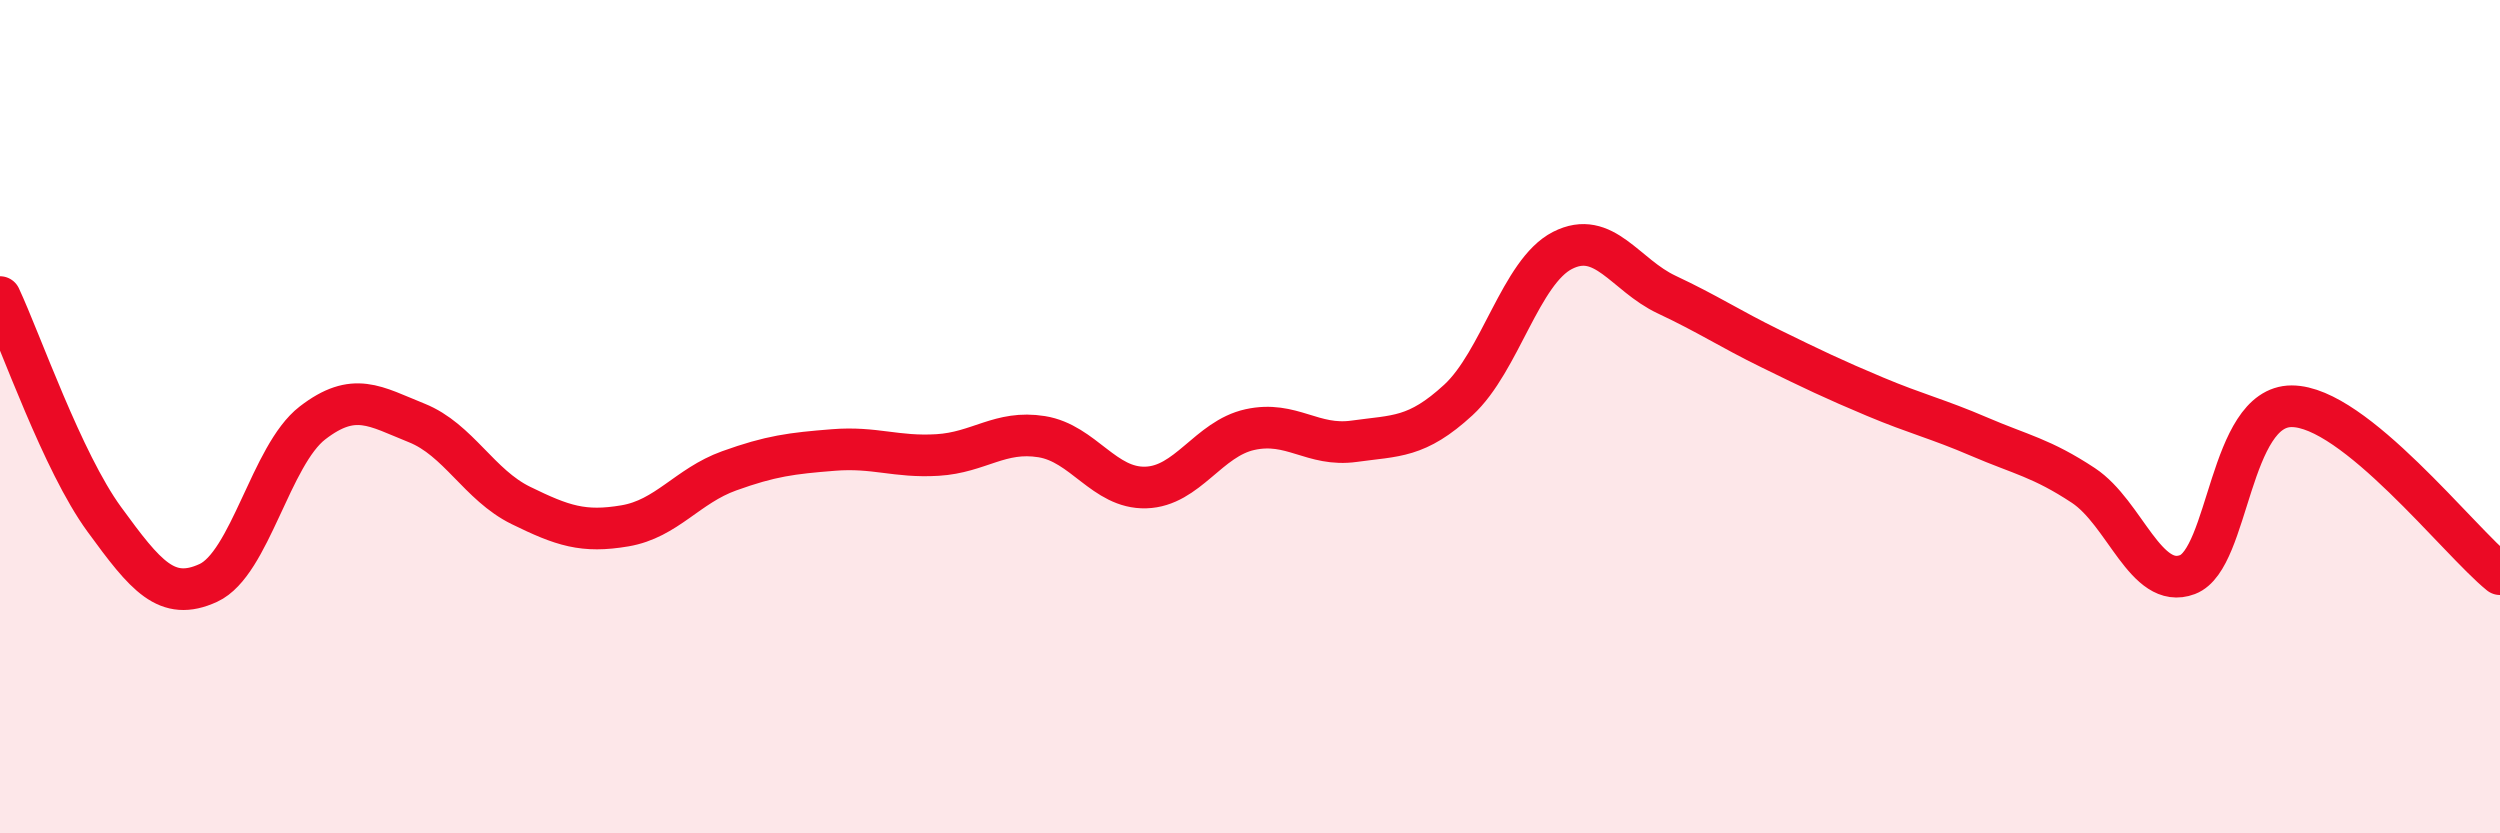 
    <svg width="60" height="20" viewBox="0 0 60 20" xmlns="http://www.w3.org/2000/svg">
      <path
        d="M 0,7.13 C 0.5,8.2 1.5,11.09 2.5,12.46 C 3.5,13.83 4,14.45 5,13.99 C 6,13.53 6.5,10.92 7.5,10.15 C 8.5,9.38 9,9.75 10,10.15 C 11,10.55 11.5,11.64 12.5,12.13 C 13.5,12.62 14,12.79 15,12.62 C 16,12.45 16.5,11.66 17.5,11.3 C 18.5,10.94 19,10.88 20,10.8 C 21,10.72 21.5,10.98 22.5,10.92 C 23.5,10.86 24,10.32 25,10.48 C 26,10.64 26.5,11.73 27.5,11.7 C 28.5,11.67 29,10.53 30,10.31 C 31,10.09 31.5,10.73 32.5,10.59 C 33.5,10.45 34,10.52 35,9.6 C 36,8.68 36.5,6.52 37.5,6.01 C 38.5,5.5 39,6.6 40,7.07 C 41,7.54 41.5,7.88 42.5,8.37 C 43.5,8.86 44,9.1 45,9.52 C 46,9.94 46.5,10.05 47.5,10.48 C 48.5,10.91 49,10.99 50,11.65 C 51,12.31 51.5,14.17 52.5,13.79 C 53.5,13.41 53.5,9.75 55,9.75 C 56.5,9.75 59,12.97 60,13.78L60 20L0 20Z"
        fill="#EB0A25"
        opacity="0.1"
        stroke-linecap="round"
        stroke-linejoin="round"
      />
      <path
        d="M 0,7.13 C 0.5,8.2 1.5,11.09 2.5,12.46 C 3.5,13.83 4,14.45 5,13.99 C 6,13.53 6.5,10.92 7.5,10.15 C 8.5,9.38 9,9.75 10,10.15 C 11,10.55 11.5,11.64 12.5,12.13 C 13.5,12.62 14,12.79 15,12.62 C 16,12.45 16.5,11.66 17.5,11.3 C 18.5,10.94 19,10.88 20,10.8 C 21,10.72 21.5,10.98 22.5,10.92 C 23.5,10.86 24,10.32 25,10.48 C 26,10.64 26.5,11.73 27.5,11.7 C 28.5,11.67 29,10.53 30,10.31 C 31,10.09 31.5,10.73 32.5,10.59 C 33.5,10.45 34,10.52 35,9.6 C 36,8.68 36.5,6.52 37.5,6.01 C 38.5,5.5 39,6.6 40,7.07 C 41,7.54 41.5,7.88 42.5,8.37 C 43.5,8.86 44,9.1 45,9.52 C 46,9.94 46.5,10.05 47.5,10.48 C 48.5,10.91 49,10.99 50,11.65 C 51,12.31 51.5,14.17 52.5,13.79 C 53.5,13.41 53.5,9.75 55,9.75 C 56.5,9.75 59,12.97 60,13.78"
        stroke="#EB0A25"
        stroke-width="1"
        fill="none"
        stroke-linecap="round"
        stroke-linejoin="round"
      />
    </svg>
  